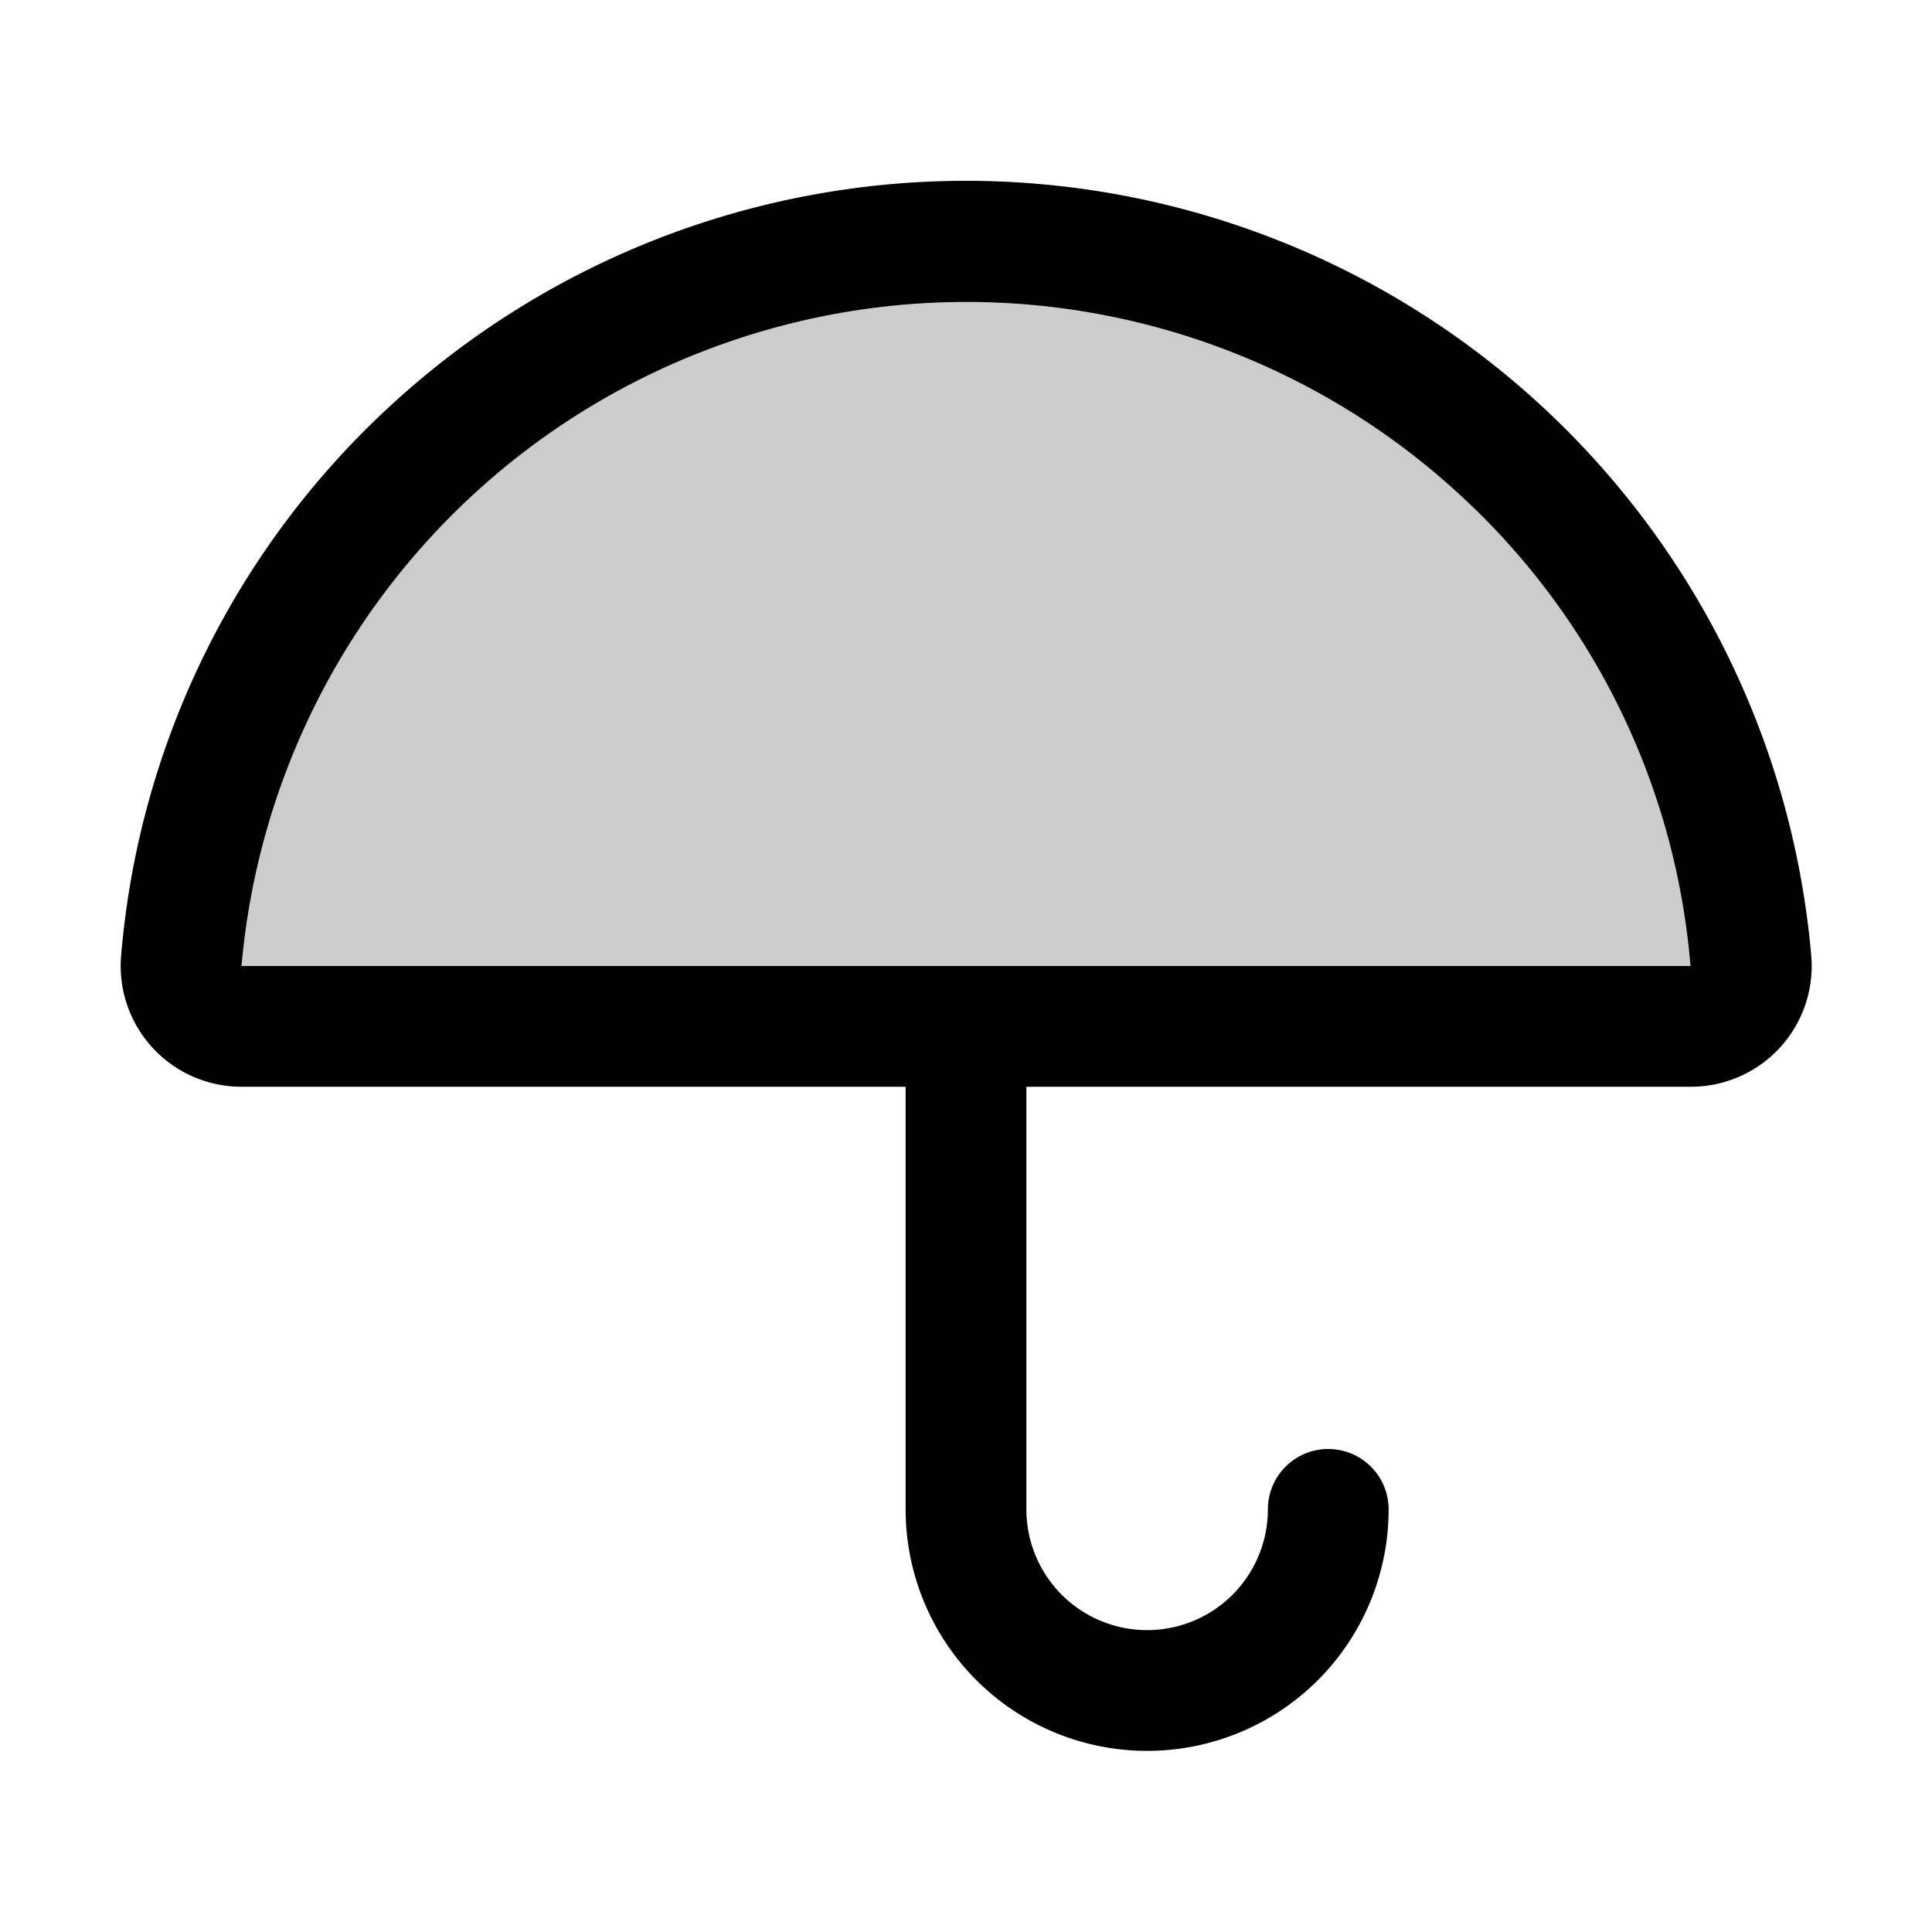 <svg xmlns="http://www.w3.org/2000/svg" viewBox="0 0 256 256" fill="currentColor"><path d="M224,136H32a8,8,0,0,1-8-8.71,104.37,104.37,0,0,1,207.94,0A8,8,0,0,1,224,136Z" opacity="0.2"/><path d="M240,126.63A112.44,112.44,0,0,0,51.75,53.75a111.56,111.56,0,0,0-35.7,72.88A16,16,0,0,0,32,144h88v56a32,32,0,0,0,64,0,8,8,0,0,0-16,0,16,16,0,0,1-32,0V144h88a16,16,0,0,0,16-17.37ZM32,128l0,0A96.43,96.43,0,0,1,193.4,65.52,95.32,95.32,0,0,1,224,128Z"/></svg>